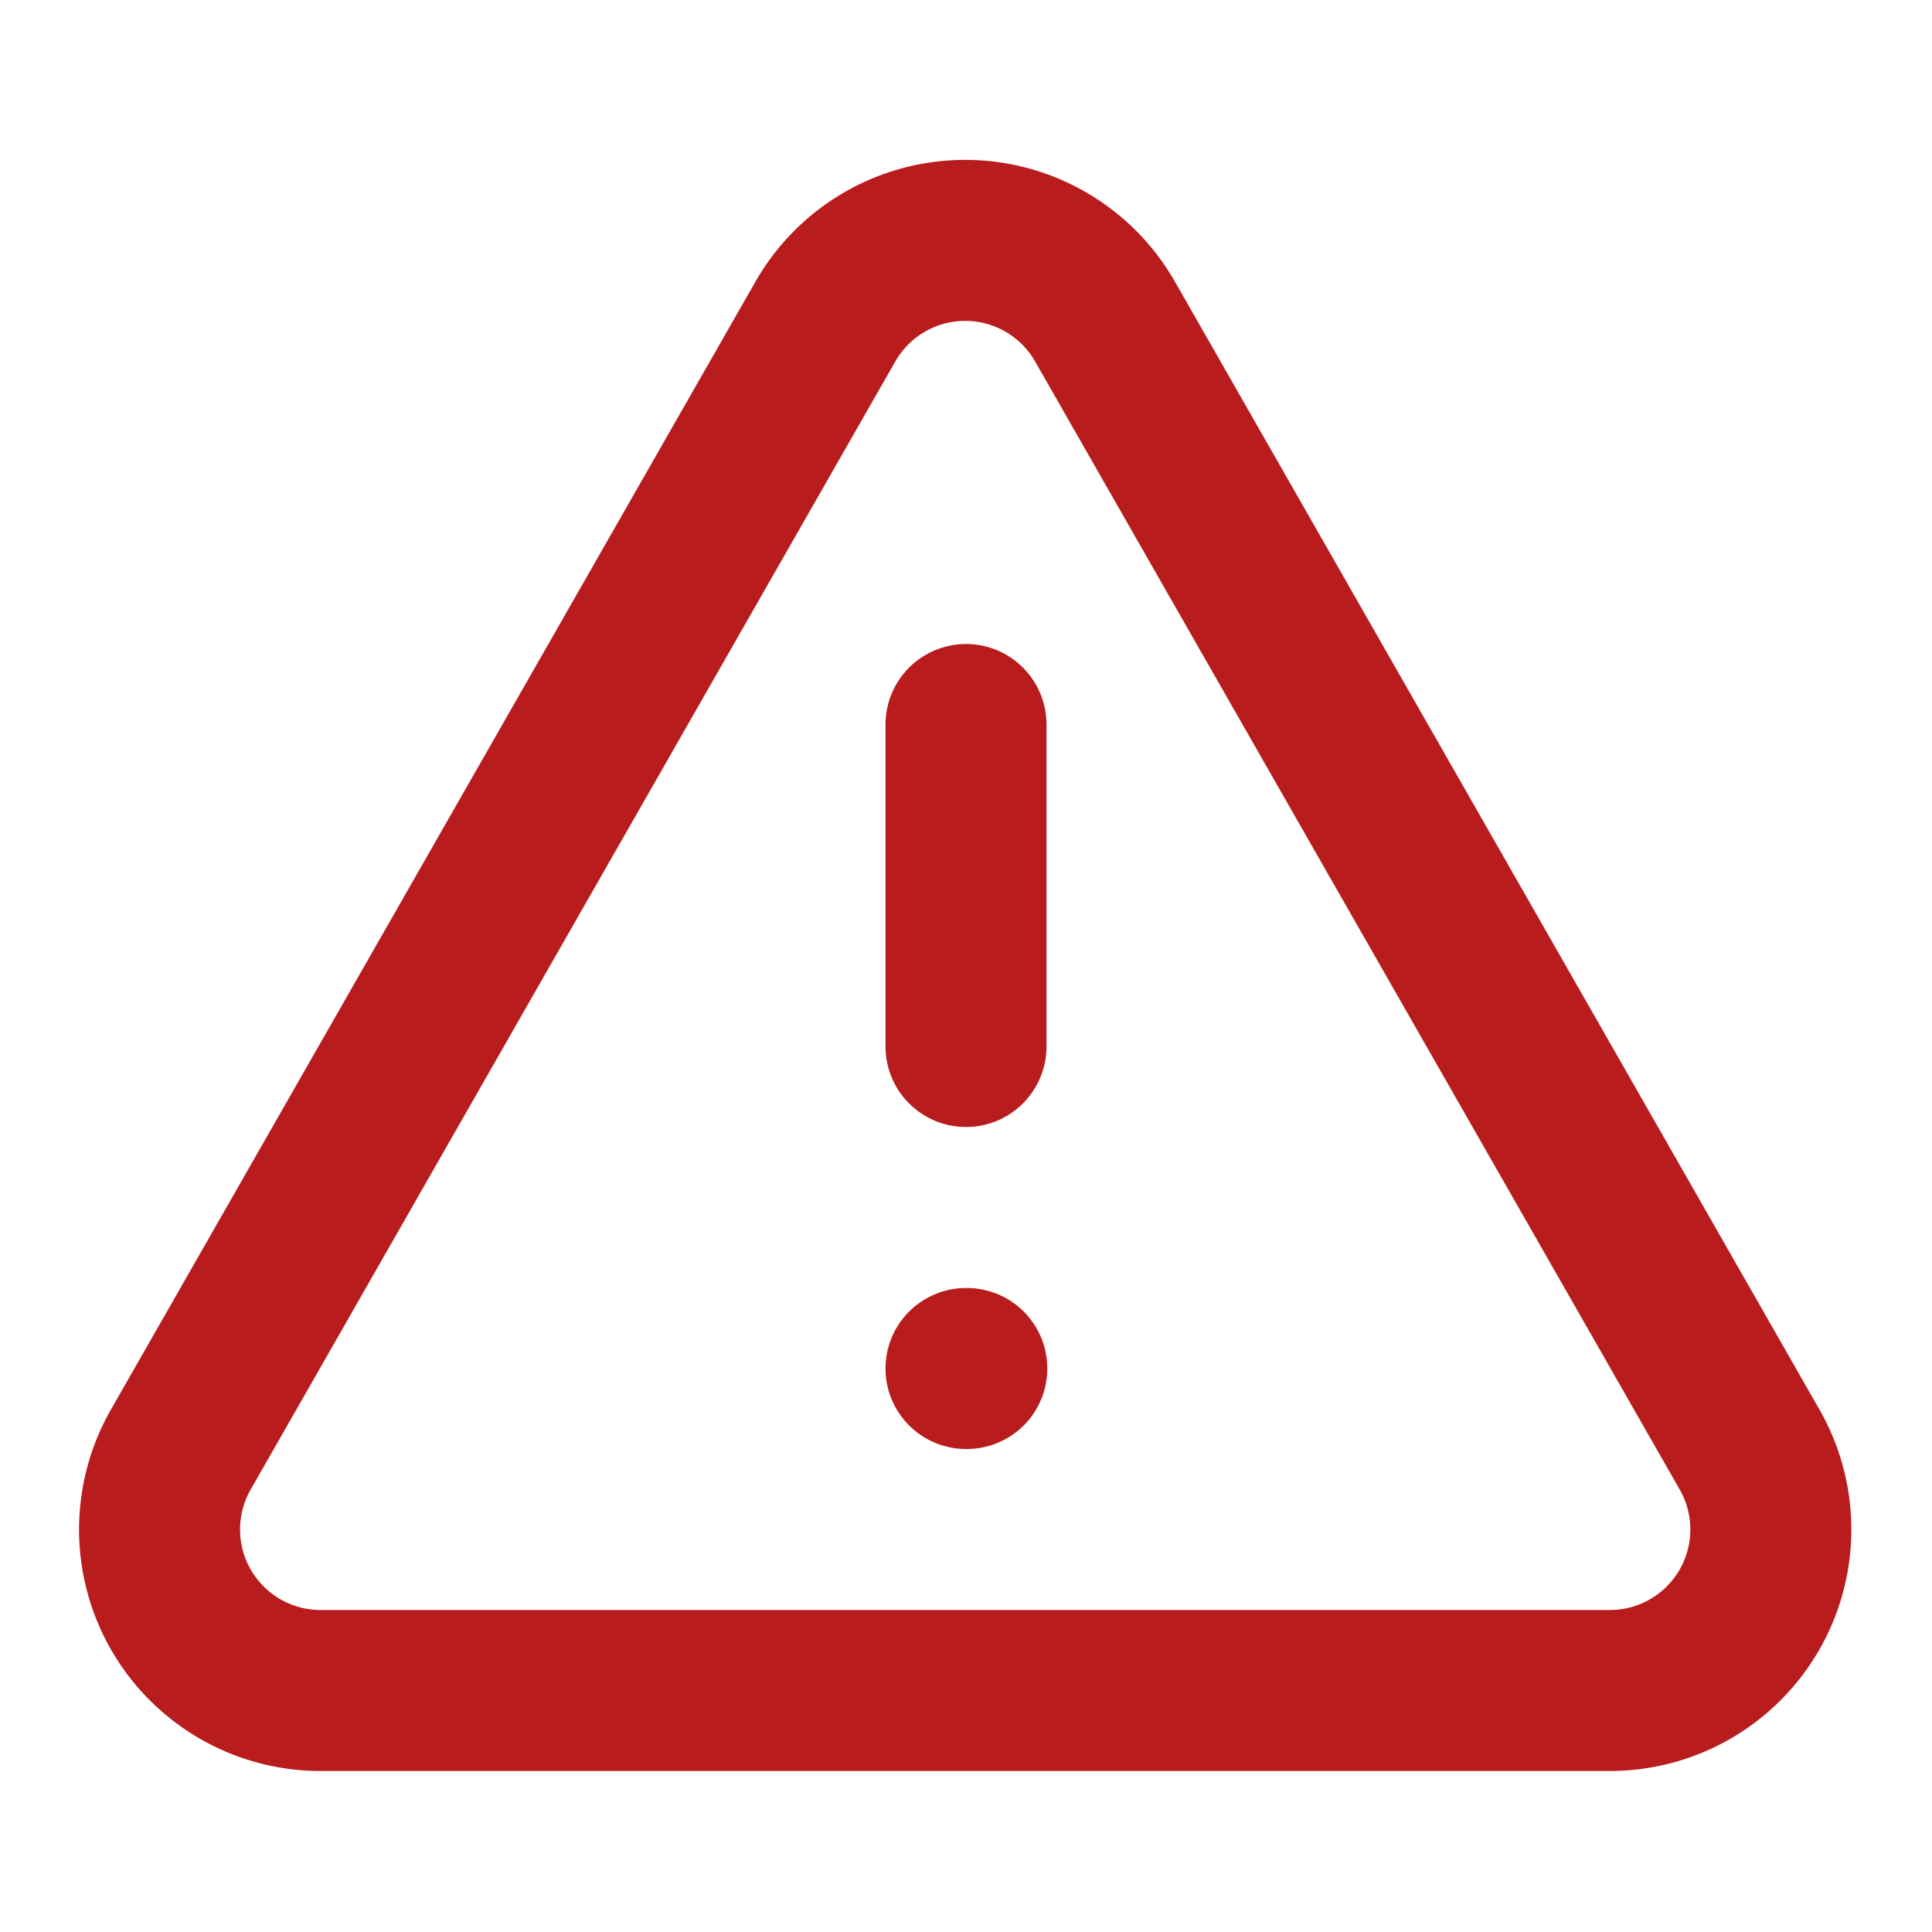 <svg xmlns="http://www.w3.org/2000/svg" width="24" height="24" viewBox="0 0 24 24" fill="none" stroke="#b91c1c" stroke-width="2" stroke-linecap="round" stroke-linejoin="round" class="lucide lucide-triangle-alert-icon lucide-triangle-alert"><path d="m21.73 18-8-14a2 2 0 0 0-3.48 0l-8 14A2 2 0 0 0 4 21h16a2 2 0 0 0 1.73-3"/><path d="M12 9v4"/><path d="M12 17h.01"/></svg>